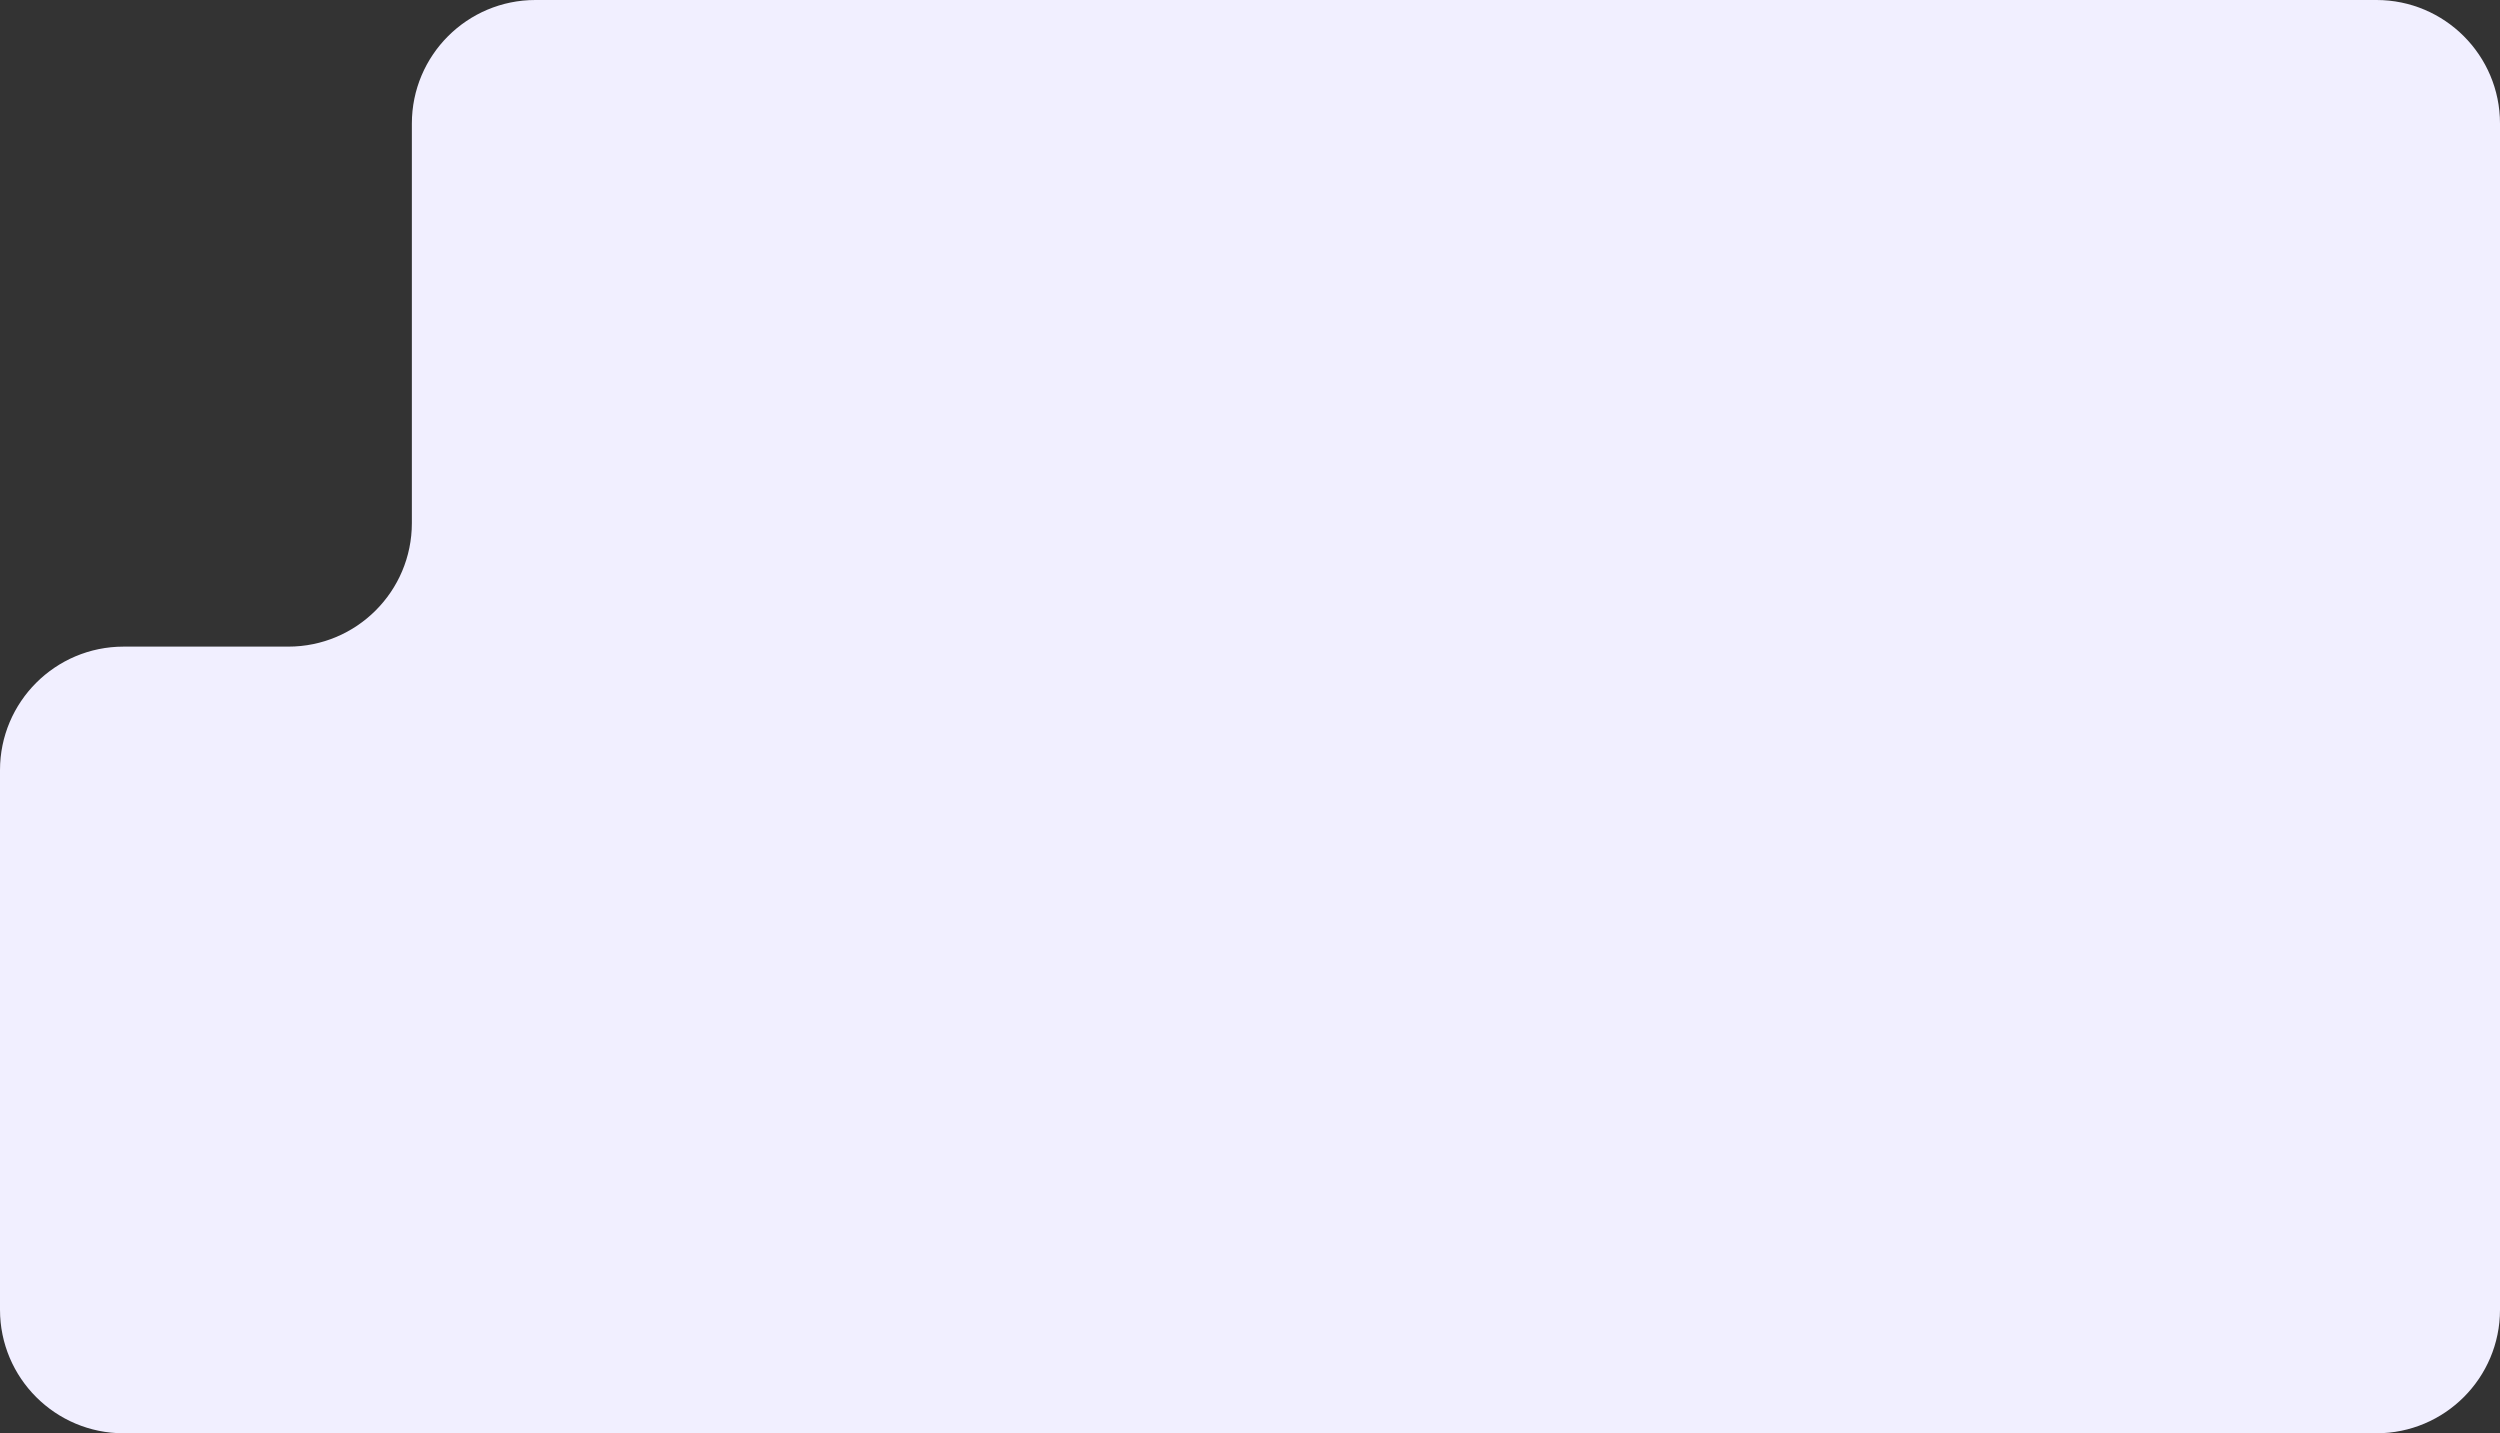 <?xml version="1.0" encoding="UTF-8"?> <svg xmlns="http://www.w3.org/2000/svg" width="607" height="348" viewBox="0 0 607 348" fill="none"><rect x="0" y="0" width="607" height="348" fill="#333333" stroke="none"/><path fill-rule="evenodd" clip-rule="evenodd" d="M130 0C113.431 0 100 13.431 100 30V127C100 143.569 86.569 157 70 157H30C13.431 157 0 170.431 0 187V318C0 334.569 13.431 348 30 348H577C593.569 348 607 334.569 607 318V264V187V30C607 13.431 593.569 0 577 0H130Z" fill="#F1EFFF"></path></svg> 